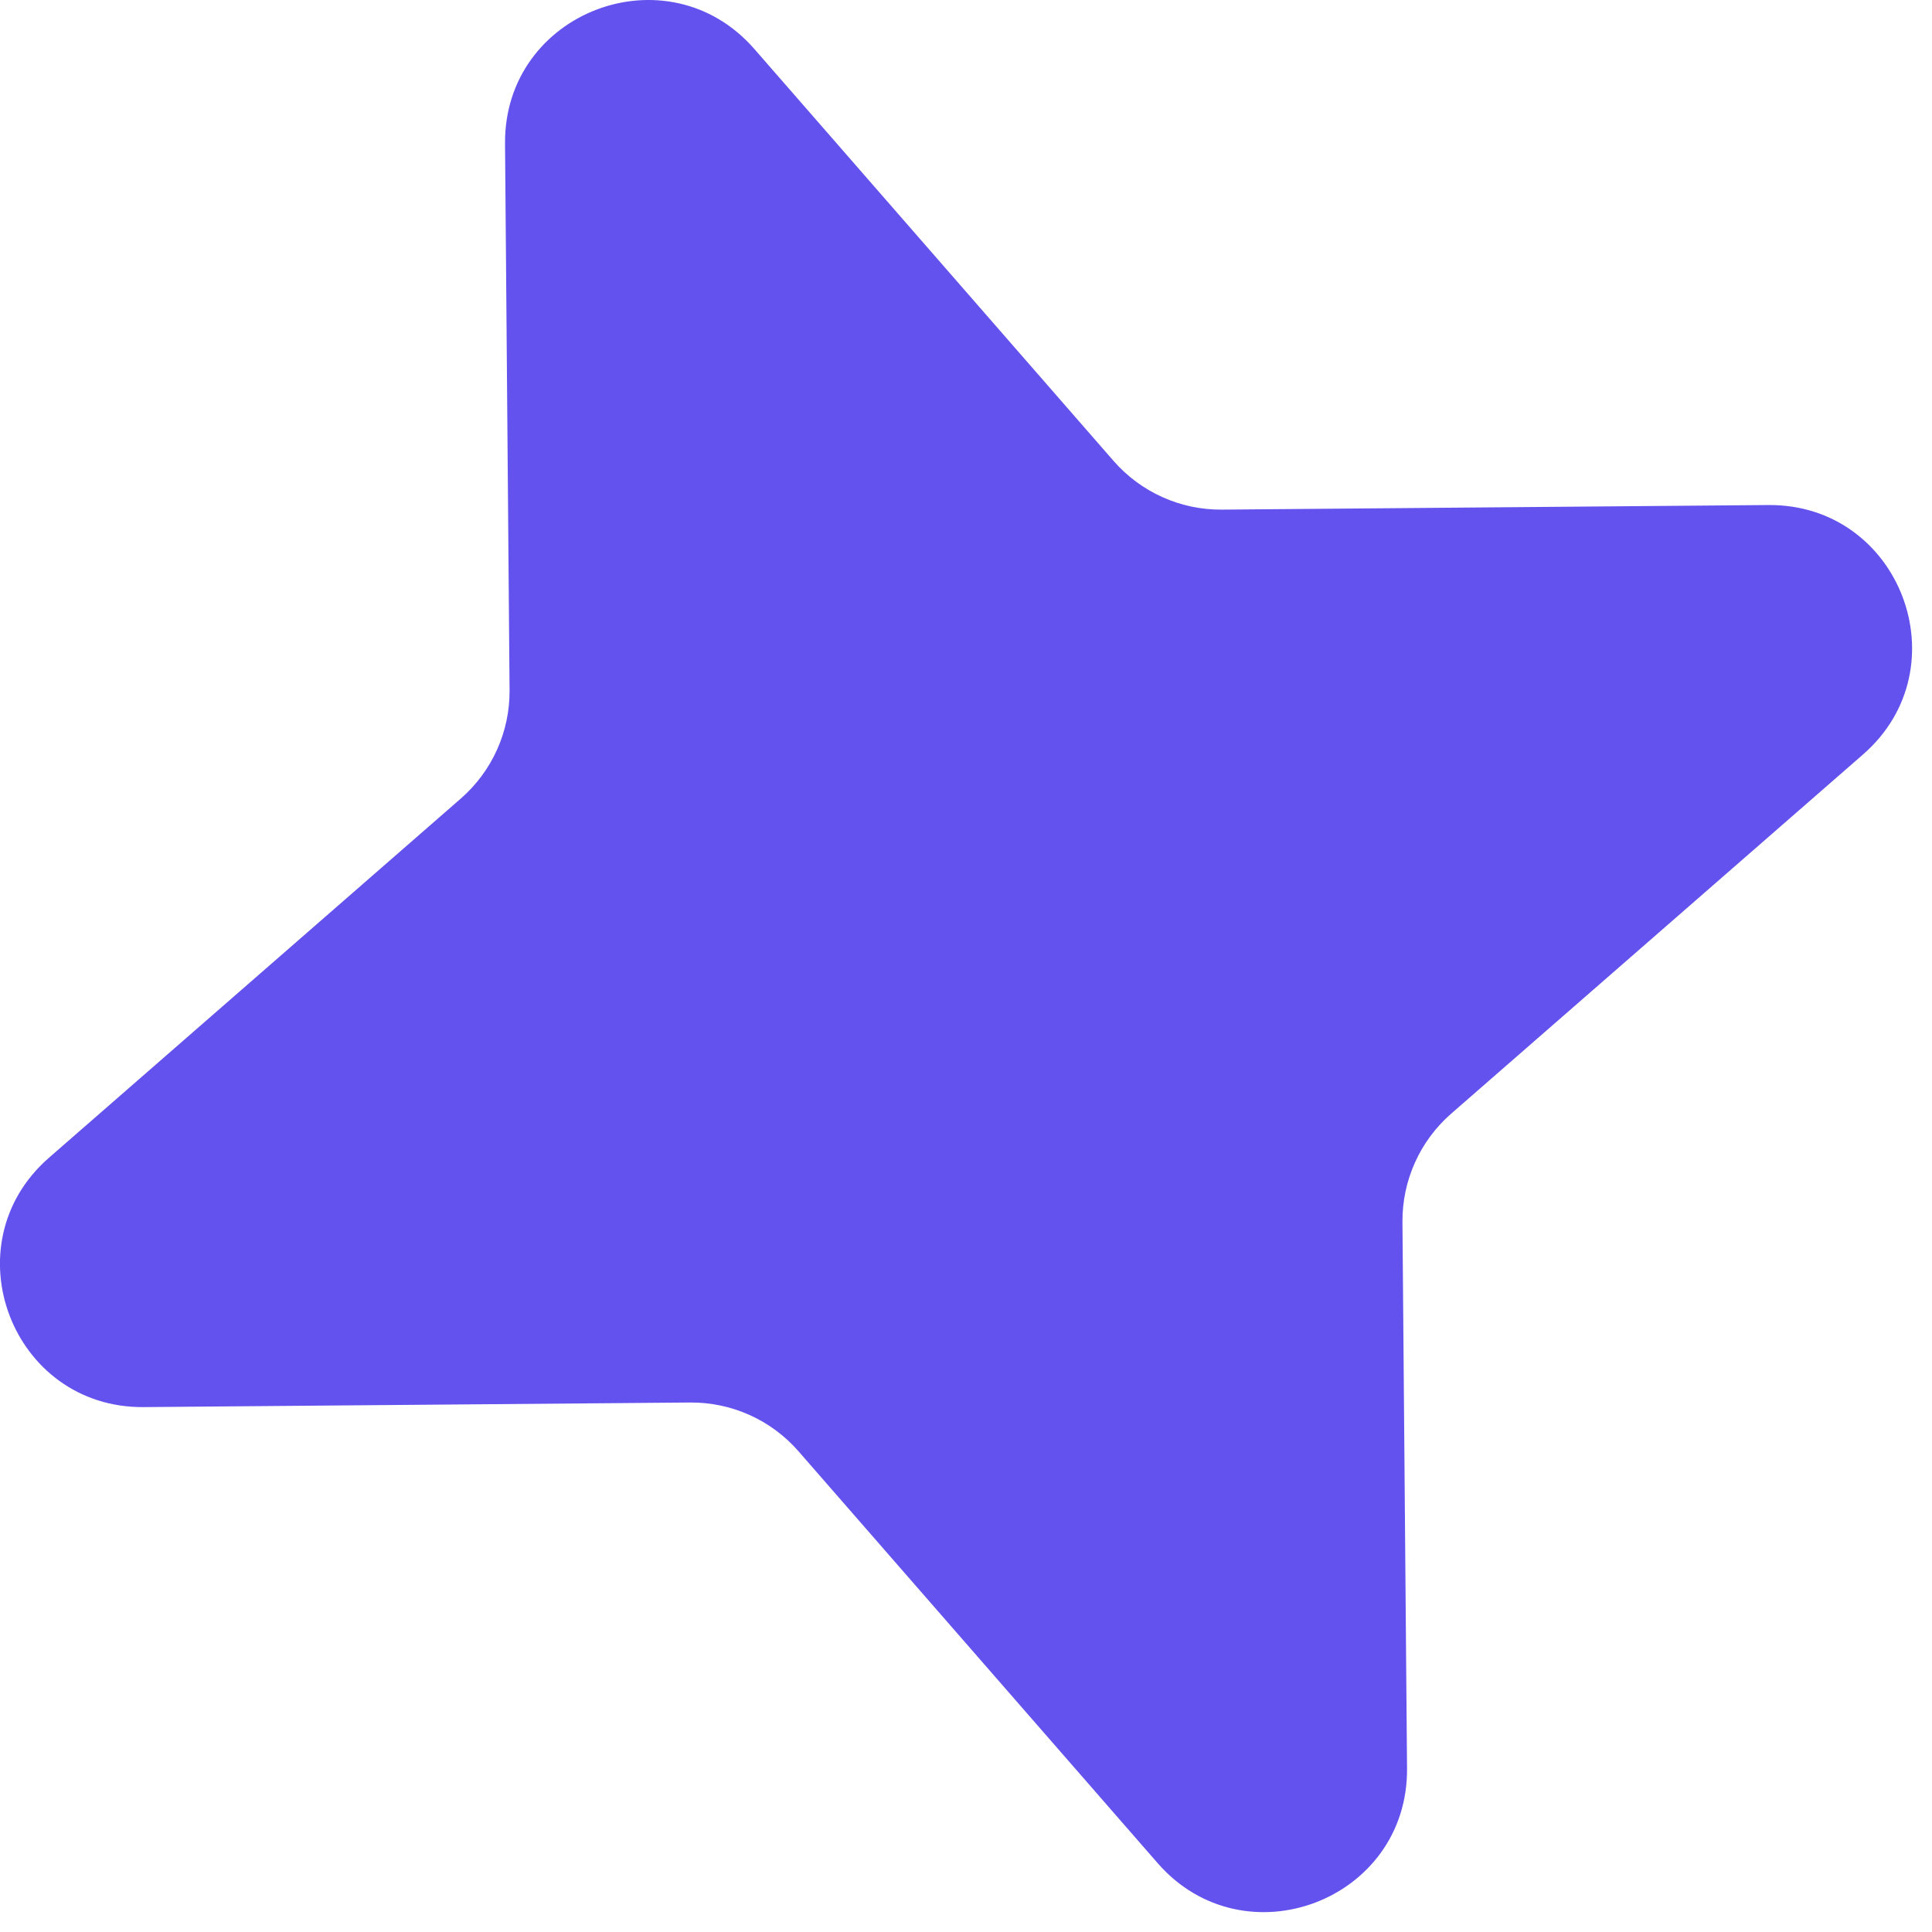 <?xml version="1.0" encoding="UTF-8"?> <svg xmlns="http://www.w3.org/2000/svg" width="32" height="32" viewBox="0 0 32 32" fill="none"><path d="M8.365 2.38C8.346 0.194 11.058 -0.836 12.495 0.812L18.444 7.634C18.896 8.152 19.552 8.447 20.239 8.441L29.29 8.365C31.477 8.347 32.506 11.059 30.858 12.496L24.037 18.445C23.518 18.897 23.224 19.553 23.229 20.24L23.305 29.291C23.323 31.477 20.611 32.507 19.174 30.859L13.225 24.037C12.773 23.519 12.118 23.224 11.43 23.23L2.38 23.306C0.193 23.324 -0.837 20.612 0.812 19.175L7.633 13.226C8.151 12.774 8.446 12.118 8.44 11.431L8.365 2.38Z" fill="#6452EE"></path></svg> 